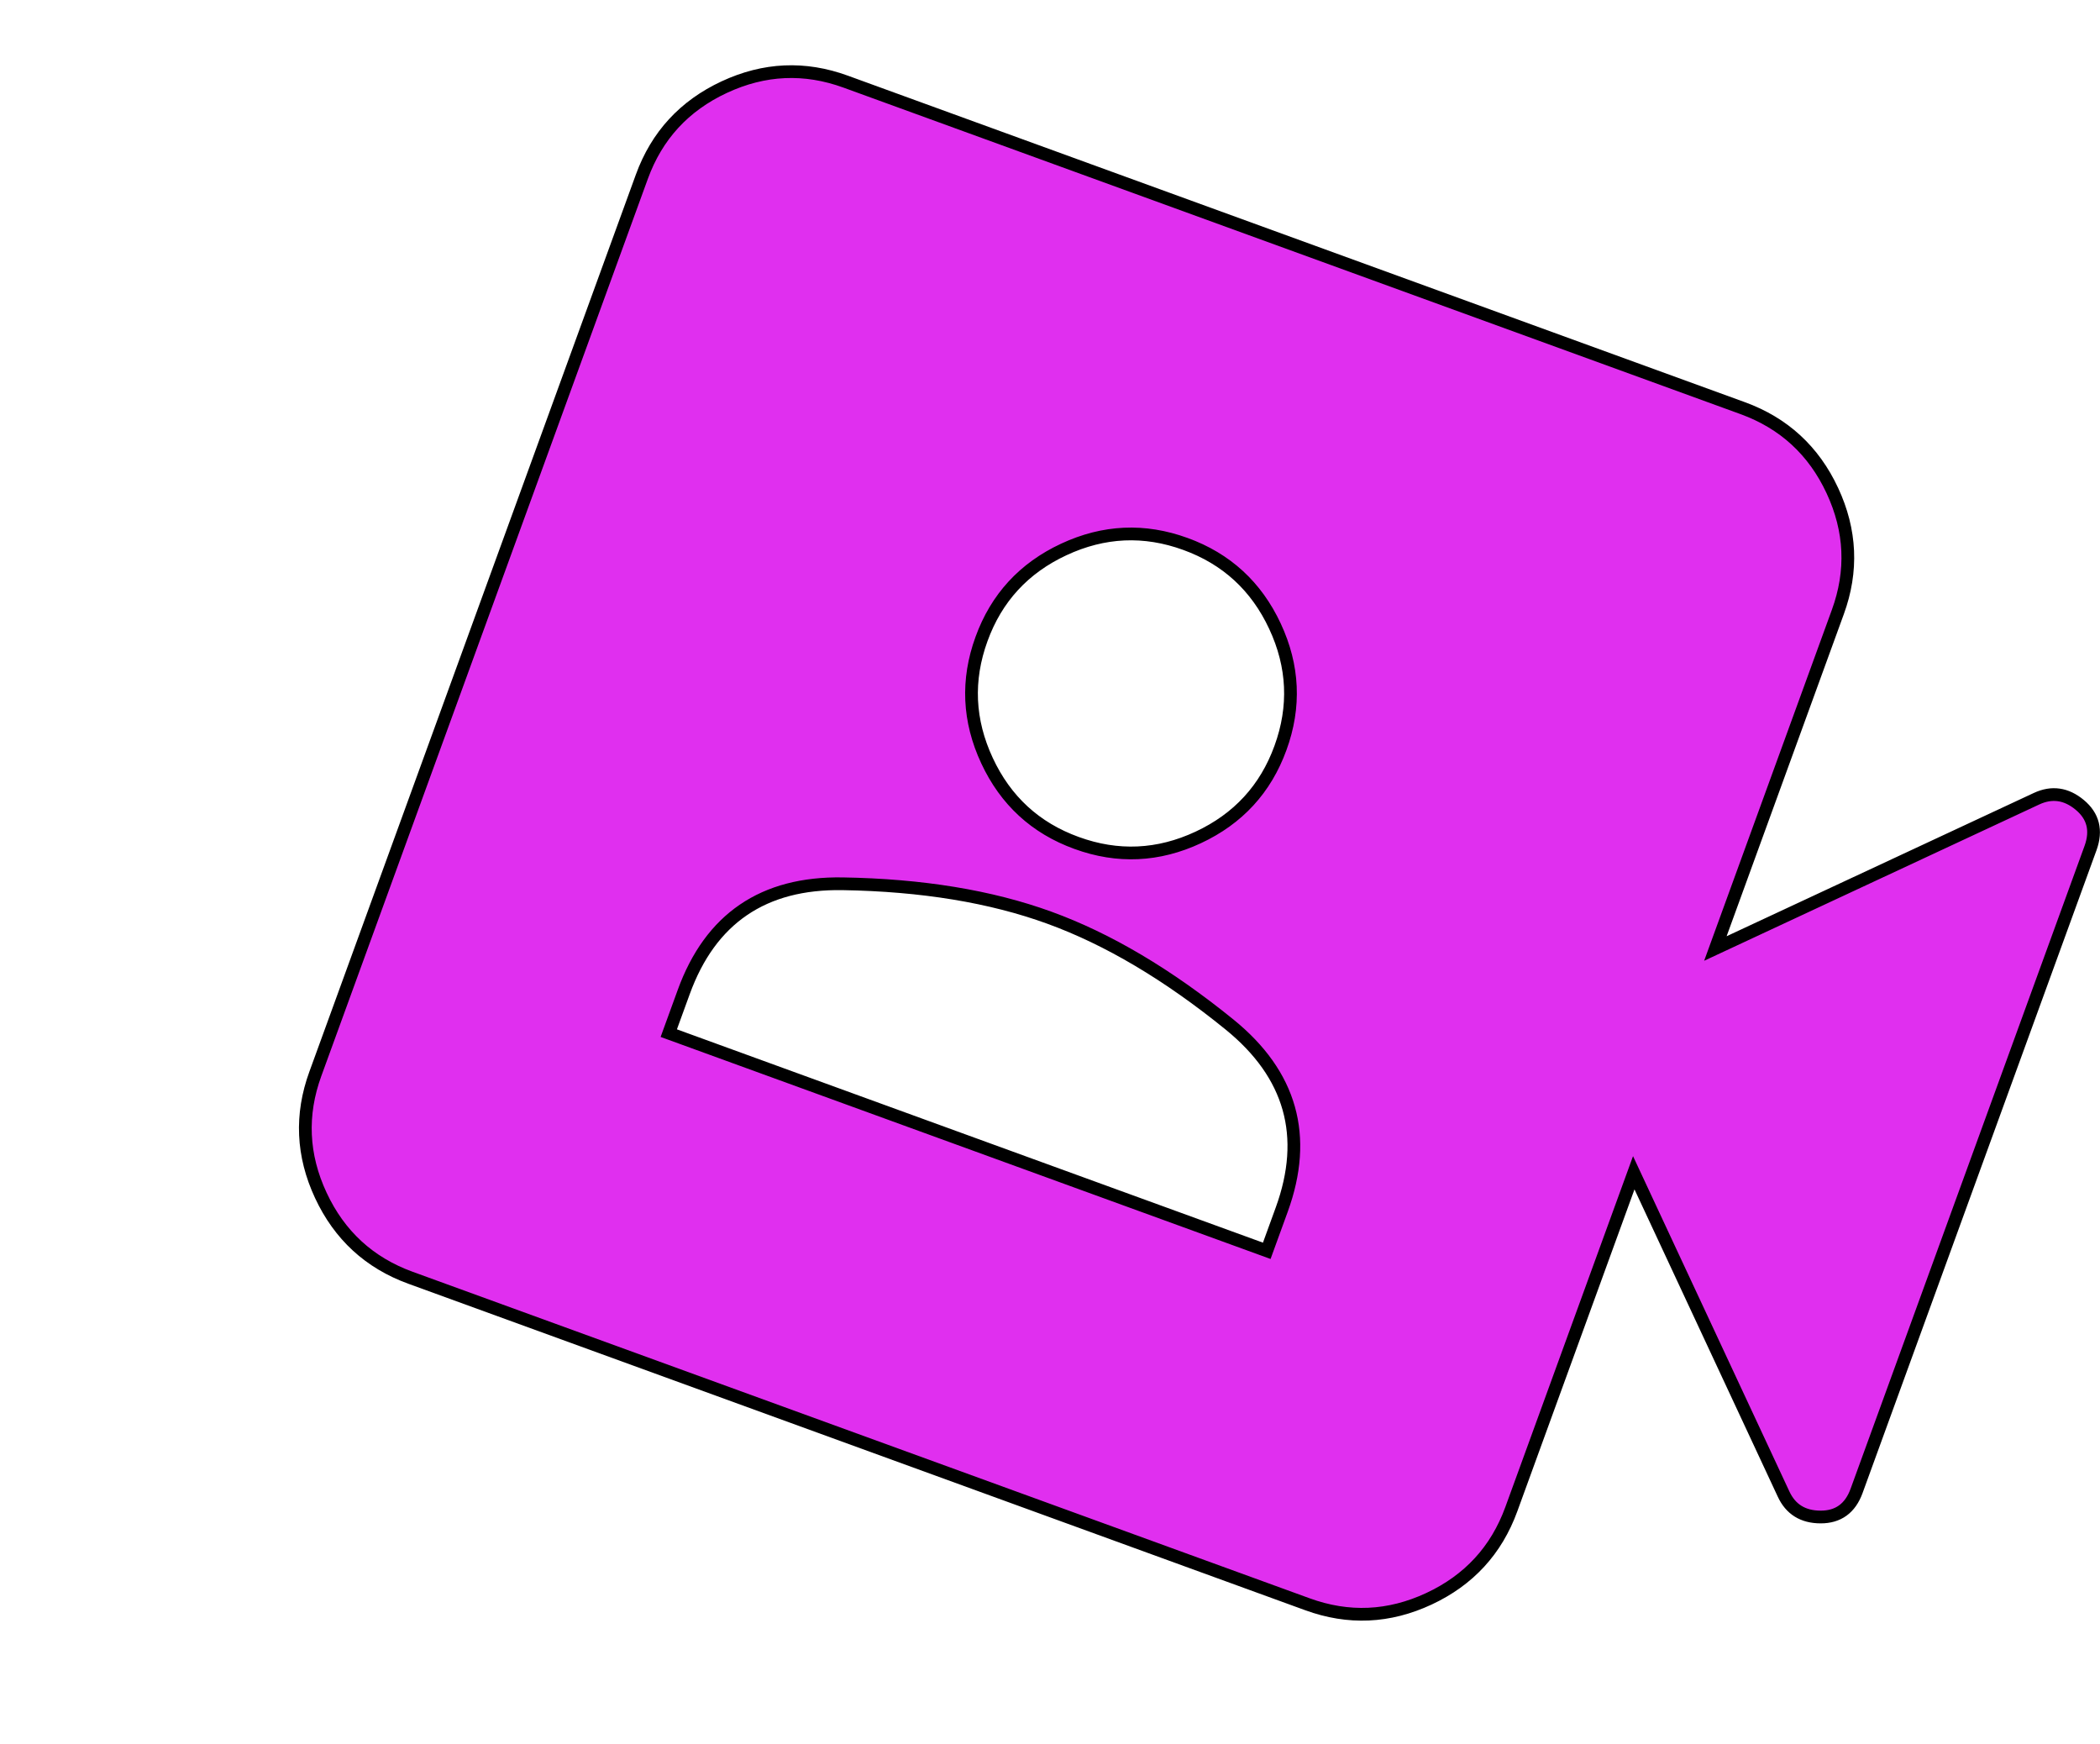 <svg width="100%" height="100%" viewBox="0 0 165 137" fill="none" xmlns="http://www.w3.org/2000/svg">
<path d="M52.546 81.168L99.531 98.269L100.706 95.039C102.808 89.264 101.441 84.414 96.604 80.49C91.767 76.565 87.049 73.769 82.451 72.099C77.85 70.425 72.436 69.536 66.208 69.433C59.98 69.33 55.818 72.165 53.722 77.938L52.546 81.168ZM84.589 66.226C87.819 67.402 91.004 67.258 94.144 65.793C97.284 64.329 99.44 61.983 100.61 58.755C101.786 55.525 101.642 52.34 100.177 49.2C98.713 46.06 96.367 43.904 93.139 42.734C89.909 41.558 86.724 41.703 83.584 43.167C80.443 44.631 78.288 46.977 77.118 50.205C75.942 53.435 76.086 56.62 77.551 59.76C79.015 62.901 81.361 65.056 84.589 66.226ZM32.249 100.385C29.019 99.209 26.672 97.052 25.207 93.911C23.743 90.771 23.6 87.589 24.778 84.364L50.43 13.887C51.605 10.657 53.764 8.309 56.904 6.845C60.044 5.381 63.226 5.238 66.451 6.416L136.928 32.067C140.158 33.243 142.506 35.401 143.97 38.541C145.434 41.681 145.577 44.864 144.399 48.089L134.78 74.518L160.013 62.751C161.215 62.191 162.347 62.352 163.409 63.235C164.471 64.118 164.754 65.248 164.257 66.624L145.874 117.132C145.375 118.502 144.432 119.186 143.046 119.182C141.659 119.179 140.689 118.575 140.134 117.371L128.367 92.137L118.748 118.566C117.572 121.796 115.414 124.143 112.274 125.607C109.134 127.072 105.951 127.215 102.726 126.037L32.249 100.385Z" fill="#E02FEF" stroke="black"/>
</svg>
